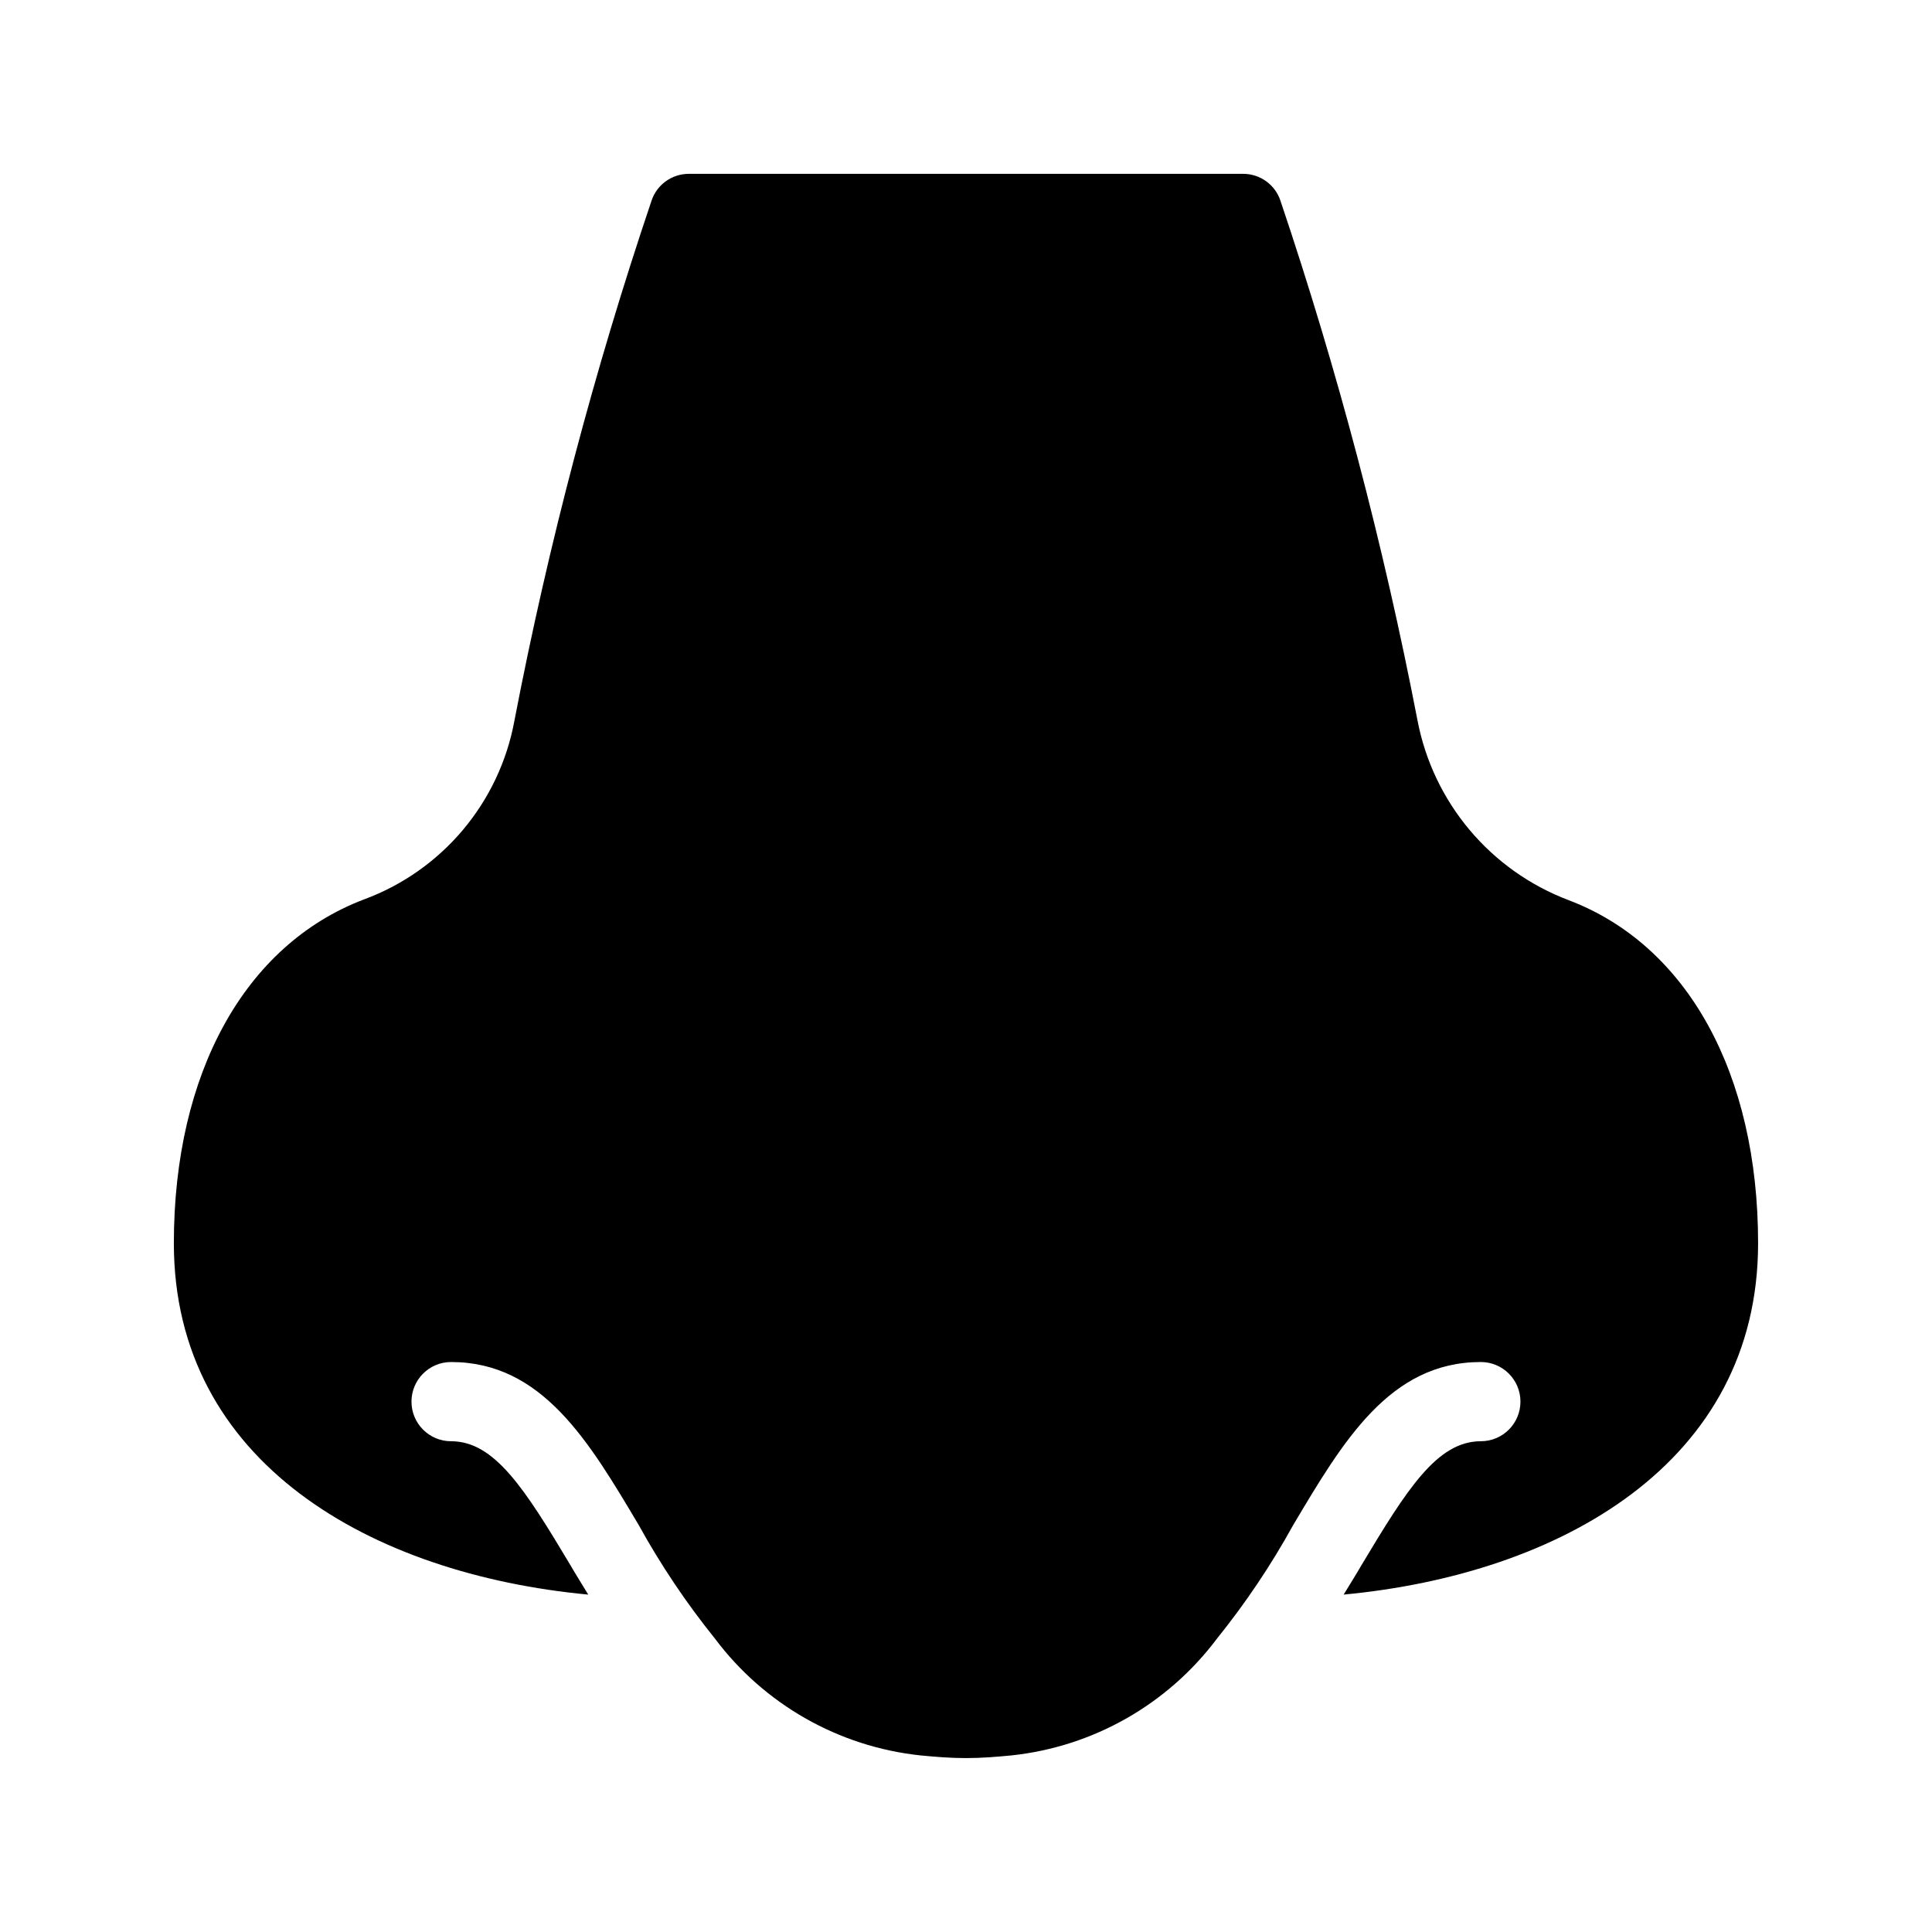 <?xml version="1.0" encoding="UTF-8"?>
<!-- Uploaded to: SVG Repo, www.svgrepo.com, Generator: SVG Repo Mixer Tools -->
<svg fill="#000000" width="800px" height="800px" version="1.1" viewBox="144 144 512 512" xmlns="http://www.w3.org/2000/svg">
 <path d="m559.75 382.57c-20.746-7.828-35.93-25.875-40.098-47.652-9.008-46.664-21.141-92.668-36.316-137.71-1.406-4.258-5.383-7.133-9.863-7.137h-146.95c-4.484 0.004-8.461 2.879-9.867 7.137-15.199 45.031-27.332 91.039-36.316 137.71-3.977 21.754-19.141 39.789-39.887 47.441-31.484 11.969-50.379 45.973-50.379 91.109 0 58.246 52.461 87.711 109.82 93.121-1.555-2.57-3.223-5.203-4.656-7.684-12.172-20.363-20.148-32.961-31.695-32.961-5.797 0-10.496-4.699-10.496-10.496s4.699-10.496 10.496-10.496c24.141 0 36.527 20.992 49.75 43.242v0.004c5.836 10.57 12.578 20.613 20.152 30.02 13.062 17.445 32.793 28.672 54.465 30.984 3.902 0.371 7.836 0.711 12.082 0.711 4.242 0 8.18-0.34 12.082-0.711h-0.004c21.672-2.312 41.402-13.539 54.465-30.984 7.574-9.406 14.316-19.449 20.152-30.02 13.227-22.254 25.609-43.246 49.75-43.246 5.797 0 10.496 4.699 10.496 10.496s-4.699 10.496-10.496 10.496c-11.547 0-19.523 12.594-31.699 32.957-1.434 2.481-3.098 5.113-4.656 7.684 57.371-5.41 109.83-34.871 109.83-93.117 0-44.926-18.684-78.934-50.168-90.898z"/>
</svg>
